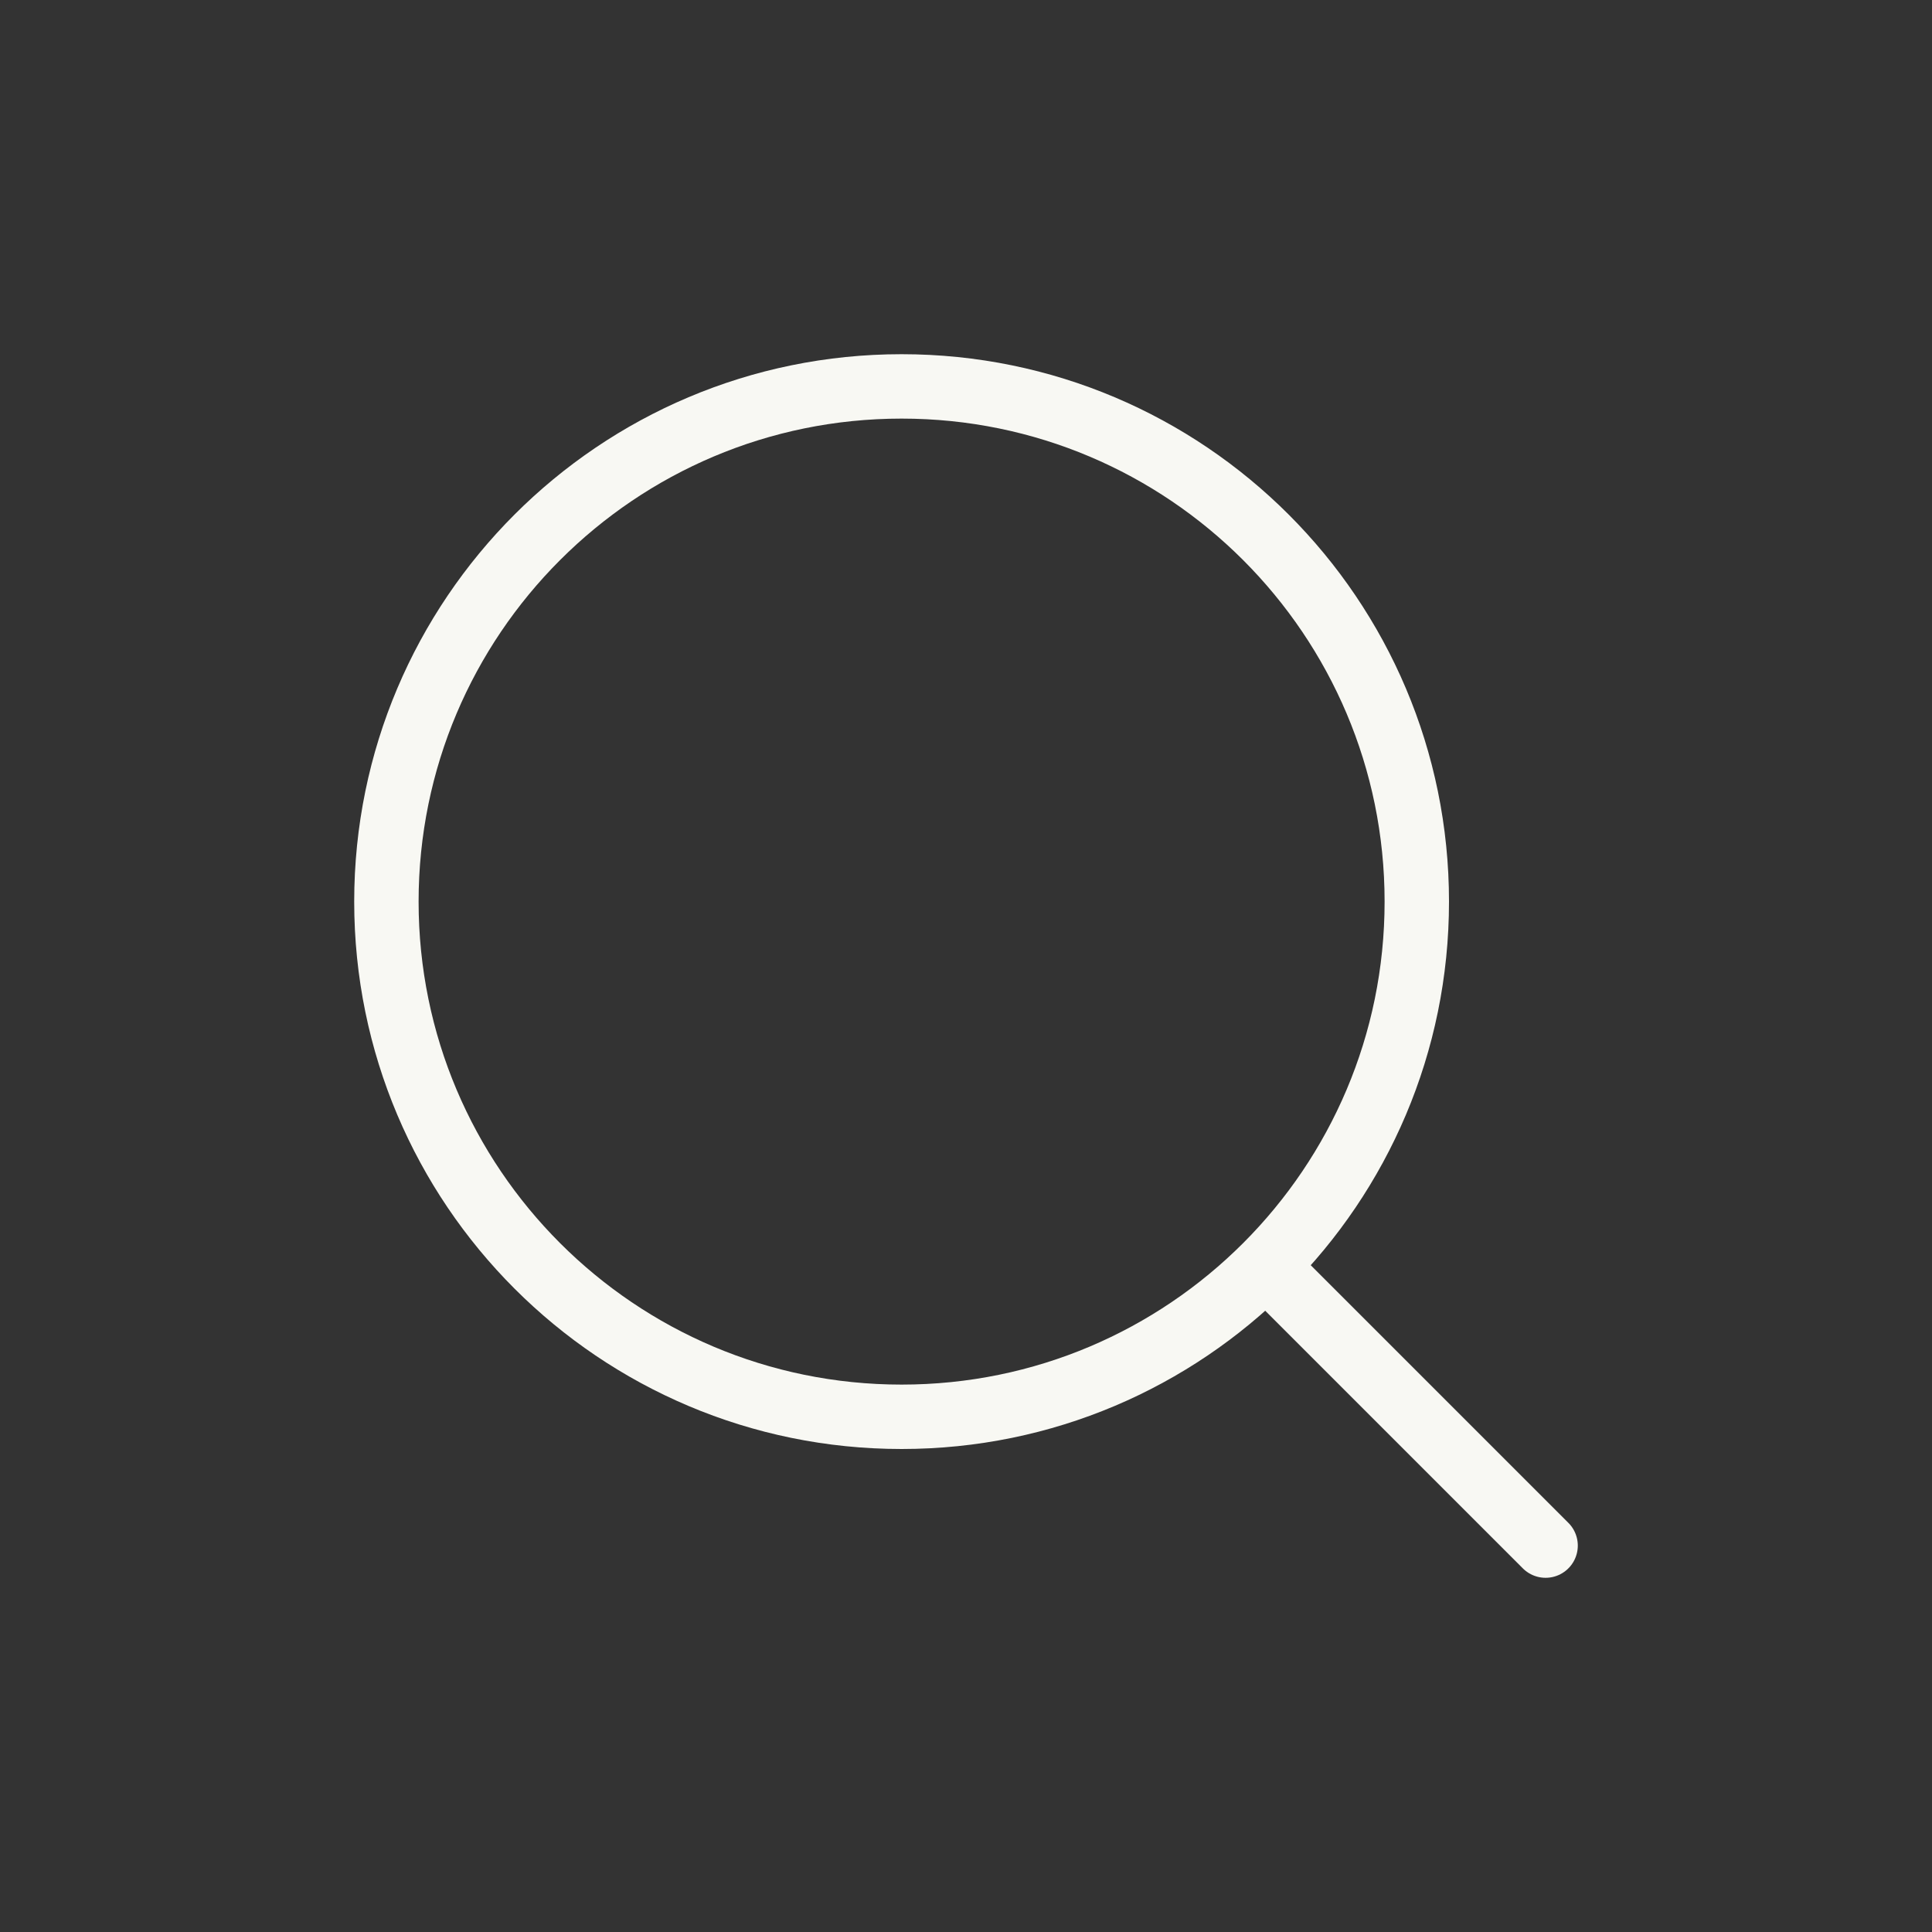 <svg width="30" height="30" viewBox="0 0 30 30" fill="none" xmlns="http://www.w3.org/2000/svg">
<rect x="0" y="0" width="30" height="30" fill="#333333" stroke="none"/>
<path d="M14 22C18.418 22 22 18.418 22 14C22 9.582 18.418 6 14 6C9.582 6 6 9.582 6 14C6 18.418 9.582 22 14 22Z" stroke="#F8F8F3" stroke-linecap="round" stroke-linejoin="round"/>
<path d="M24 24L19.7 19.7" stroke="#F8F8F3" stroke-linecap="round" stroke-linejoin="round"/>
</svg>
